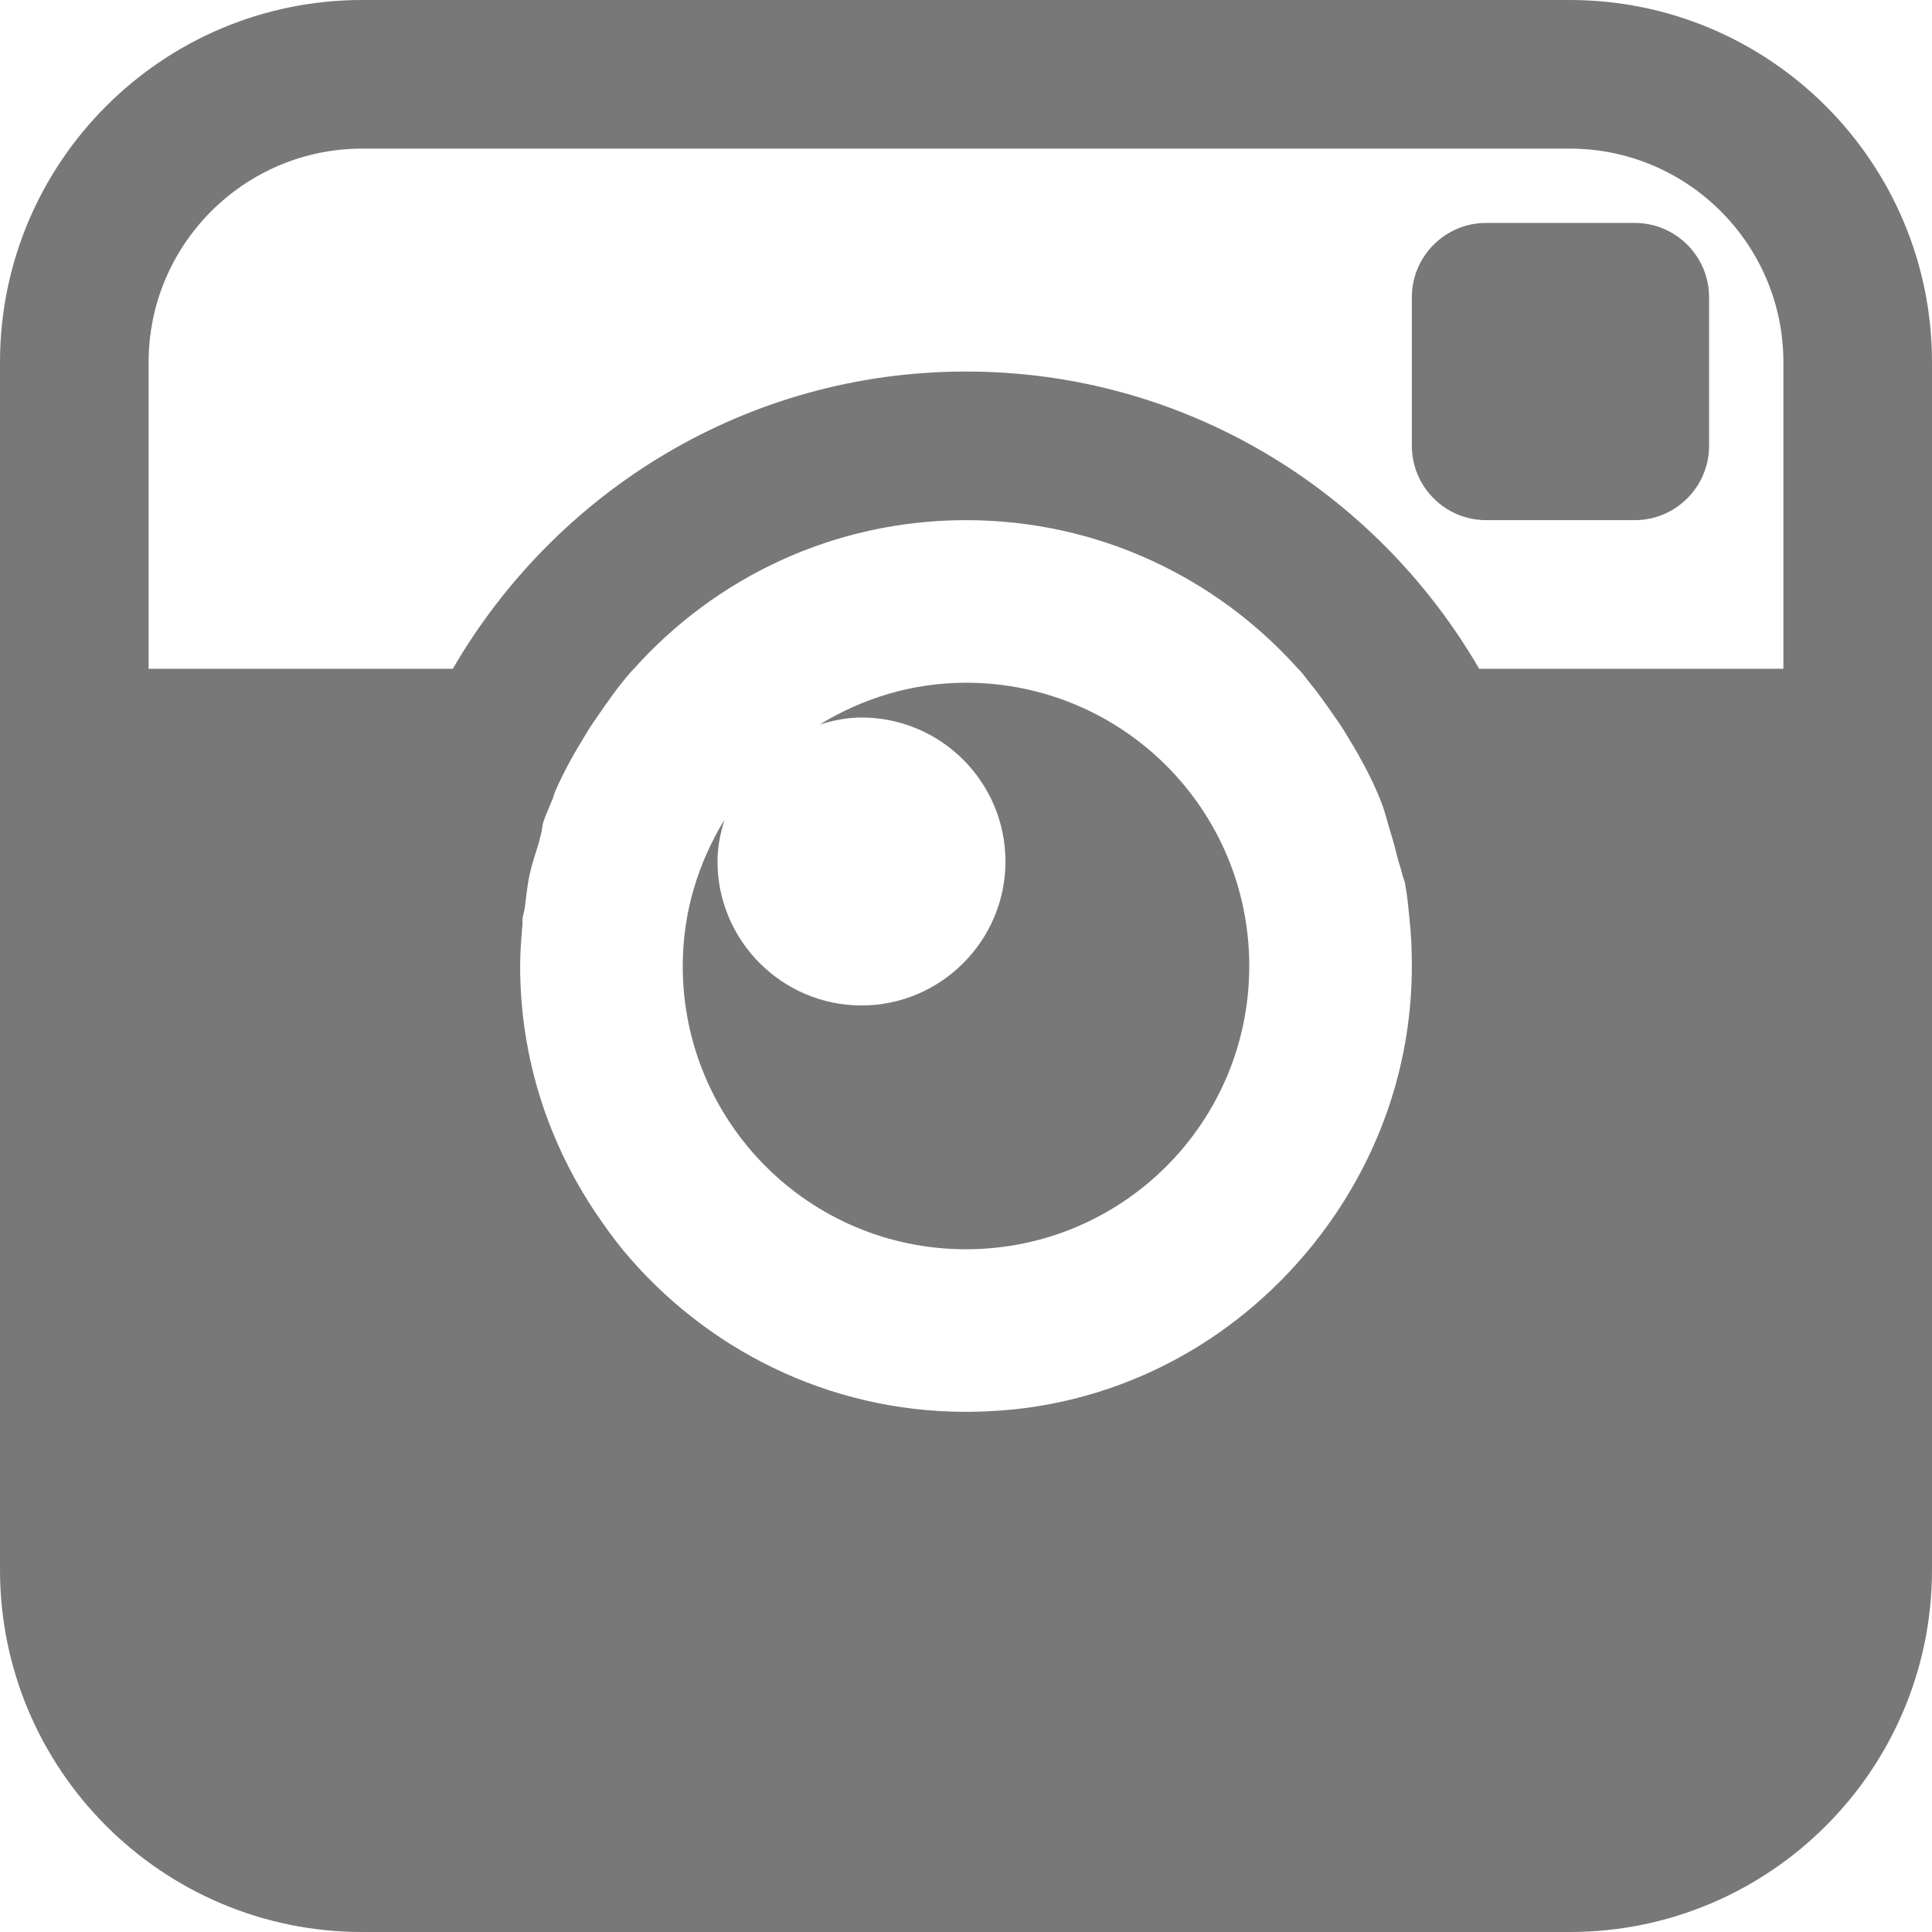<?xml version="1.0" encoding="UTF-8"?> <svg xmlns="http://www.w3.org/2000/svg" width="26" height="26" viewBox="0 0 26 26" fill="none"> <path d="M4.875 0C2.184 0 0 2.184 0 4.875V21.125C0 23.816 2.184 26 4.875 26H21.125C23.816 26 26 23.816 26 21.125V4.875C26 2.184 23.816 0 21.125 0H4.875ZM4.875 2H21.125C22.711 2 24 3.289 24 4.875V9H19.906C18.52 6.613 15.953 5 13 5C10.047 5 7.48 6.613 6.094 9H2V4.875C2 3.289 3.289 2 4.875 2ZM20 3C19.449 3 19 3.449 19 4V6C19 6.551 19.449 7 20 7H22C22.551 7 23 6.551 23 6V4C23 3.449 22.551 3 22 3H20ZM13 7C14.777 7 16.371 7.773 17.469 9C17.48 9.012 17.492 9.02 17.5 9.031C17.547 9.082 17.582 9.137 17.625 9.188C17.746 9.336 17.859 9.496 17.969 9.656C18.012 9.719 18.055 9.777 18.094 9.844C18.254 10.102 18.41 10.375 18.531 10.656C18.555 10.707 18.574 10.762 18.594 10.812C18.645 10.941 18.676 11.086 18.719 11.219C18.754 11.332 18.785 11.449 18.812 11.562C18.832 11.637 18.859 11.707 18.875 11.781C18.883 11.812 18.898 11.844 18.906 11.875C18.938 12.039 18.953 12.207 18.969 12.375C18.992 12.582 19 12.785 19 13C19 14.242 18.617 15.387 17.969 16.344C16.996 17.781 15.441 18.785 13.625 18.969C13.422 18.988 13.207 19 13 19C11.137 19 9.477 18.145 8.375 16.812C8.254 16.664 8.141 16.504 8.031 16.344C7.383 15.387 7 14.242 7 13C7 12.812 7.016 12.621 7.031 12.438C7.035 12.418 7.027 12.395 7.031 12.375C7.035 12.32 7.055 12.273 7.062 12.219C7.082 12.074 7.094 11.926 7.125 11.781C7.156 11.629 7.207 11.492 7.25 11.344C7.262 11.305 7.27 11.258 7.281 11.219C7.297 11.168 7.297 11.113 7.312 11.062C7.348 10.957 7.395 10.852 7.438 10.75C7.449 10.719 7.457 10.688 7.469 10.656C7.59 10.375 7.746 10.102 7.906 9.844C7.945 9.777 7.988 9.719 8.031 9.656C8.176 9.441 8.328 9.227 8.5 9.031C8.512 9.02 8.52 9.012 8.531 9C9.629 7.773 11.223 7 13 7ZM13 9.188C12.273 9.188 11.609 9.398 11.031 9.75C11.211 9.695 11.398 9.656 11.594 9.656C12.66 9.656 13.531 10.523 13.531 11.594C13.531 12.66 12.66 13.531 11.594 13.531C10.527 13.531 9.656 12.66 9.656 11.594C9.656 11.395 9.695 11.211 9.75 11.031C9.398 11.609 9.188 12.273 9.188 13C9.188 15.105 10.891 16.812 13 16.812C15.105 16.812 16.812 15.109 16.812 13C16.812 10.891 15.105 9.188 13 9.188Z" fill="#787878"></path> </svg> 